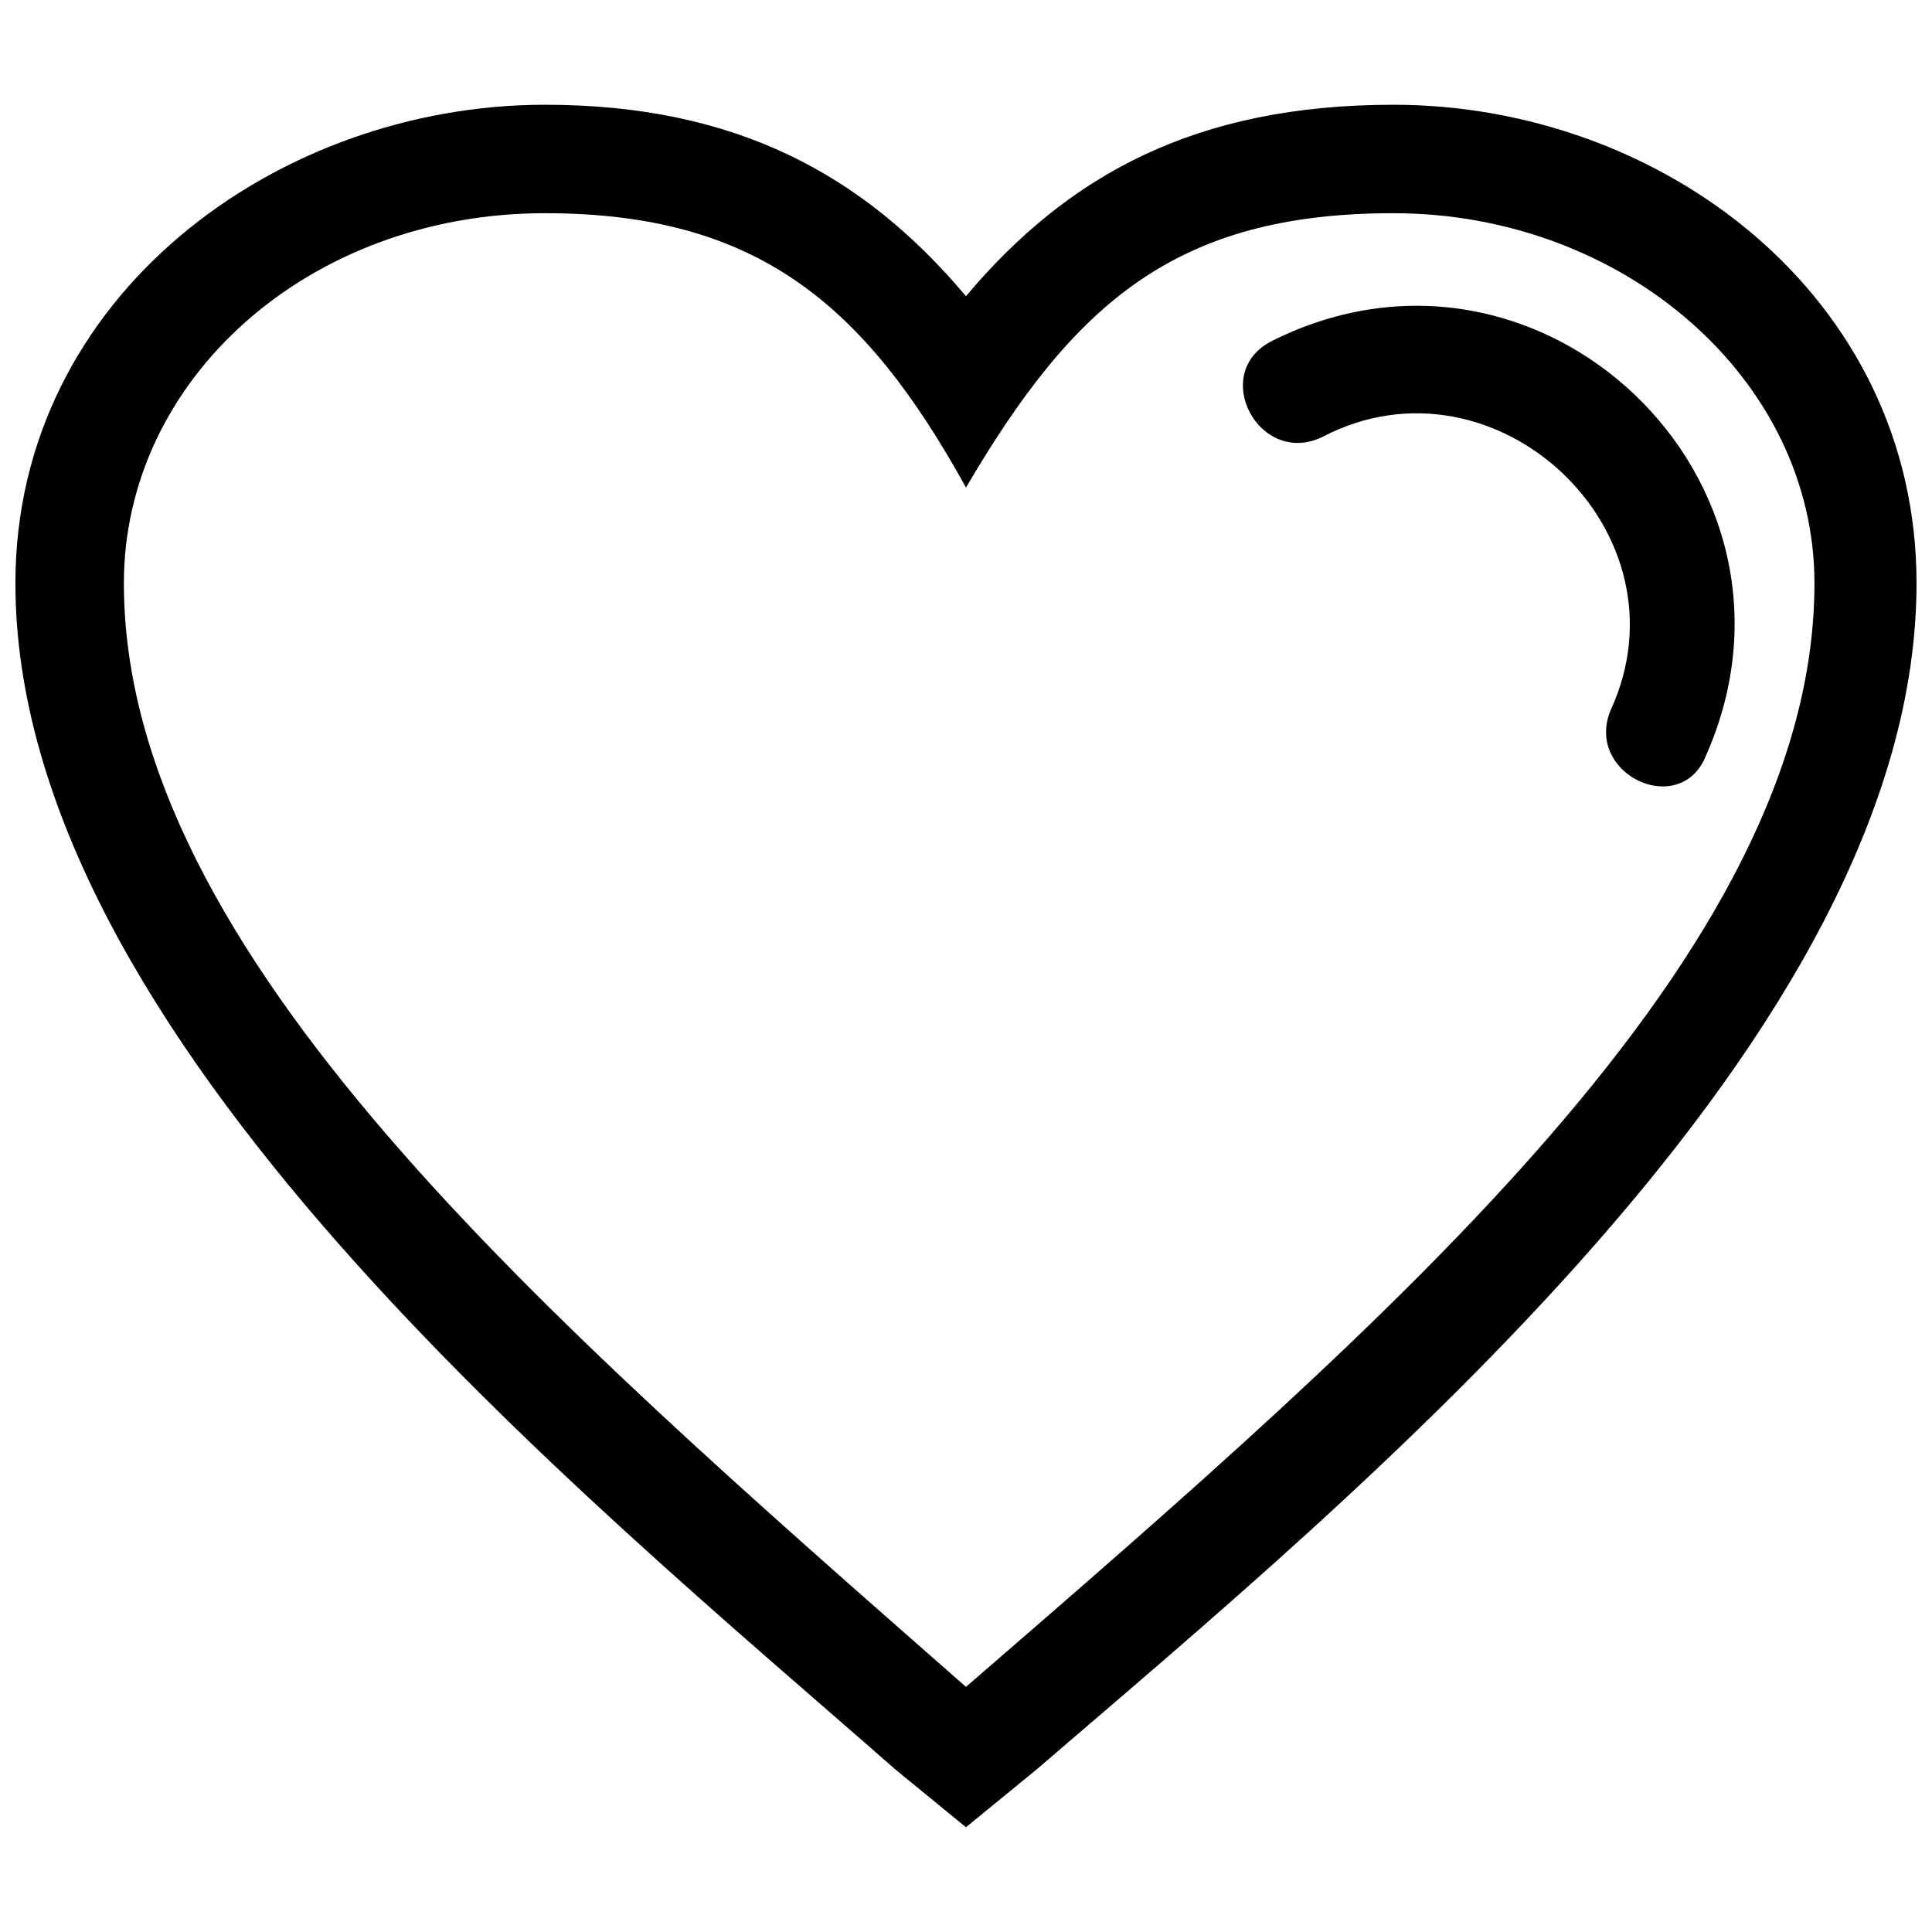 <?xml version="1.0" encoding="UTF-8"?>
<!-- The Best Svg Icon site in the world: iconSvg.co, Visit us! https://iconsvg.co -->
<svg width="800px" height="800px" version="1.1" viewBox="144 144 512 512" xmlns="http://www.w3.org/2000/svg">
 <defs>
  <clipPath id="a">
   <path d="m148.09 171h503.81v458h-503.81z"/>
  </clipPath>
 </defs>
 <g clip-path="url(#a)">
  <path d="m400 222.48c27.051-32.121 60.863-50.719 113.27-50.719 71.008 0 138.63 50.719 138.63 126.8 0 120.04-148.78 241.76-233.31 314.46l-18.598 15.215-18.598-15.215c-82.84-72.699-233.31-194.42-233.31-314.46 0-76.078 69.316-126.8 140.32-126.8 50.719 0 84.531 18.598 111.58 50.719zm0 50.719c28.742-49.027 55.789-72.699 113.27-72.699 60.863 0 111.58 43.957 111.58 98.059 0 98.059-111.58 194.42-224.86 292.48-111.58-98.059-223.16-194.42-223.16-292.48 0-54.102 49.027-98.059 111.58-98.059 55.789 0 84.531 23.668 111.58 72.699z" fill-rule="evenodd"/>
 </g>
 <path d="m494.68 259.68c-16.906 8.453-30.43-16.906-13.523-25.359 71.008-35.504 147.09 37.195 114.96 109.89-6.762 16.906-32.121 5.07-25.359-11.836 21.977-47.336-30.43-96.367-76.078-72.699z"/>
</svg>